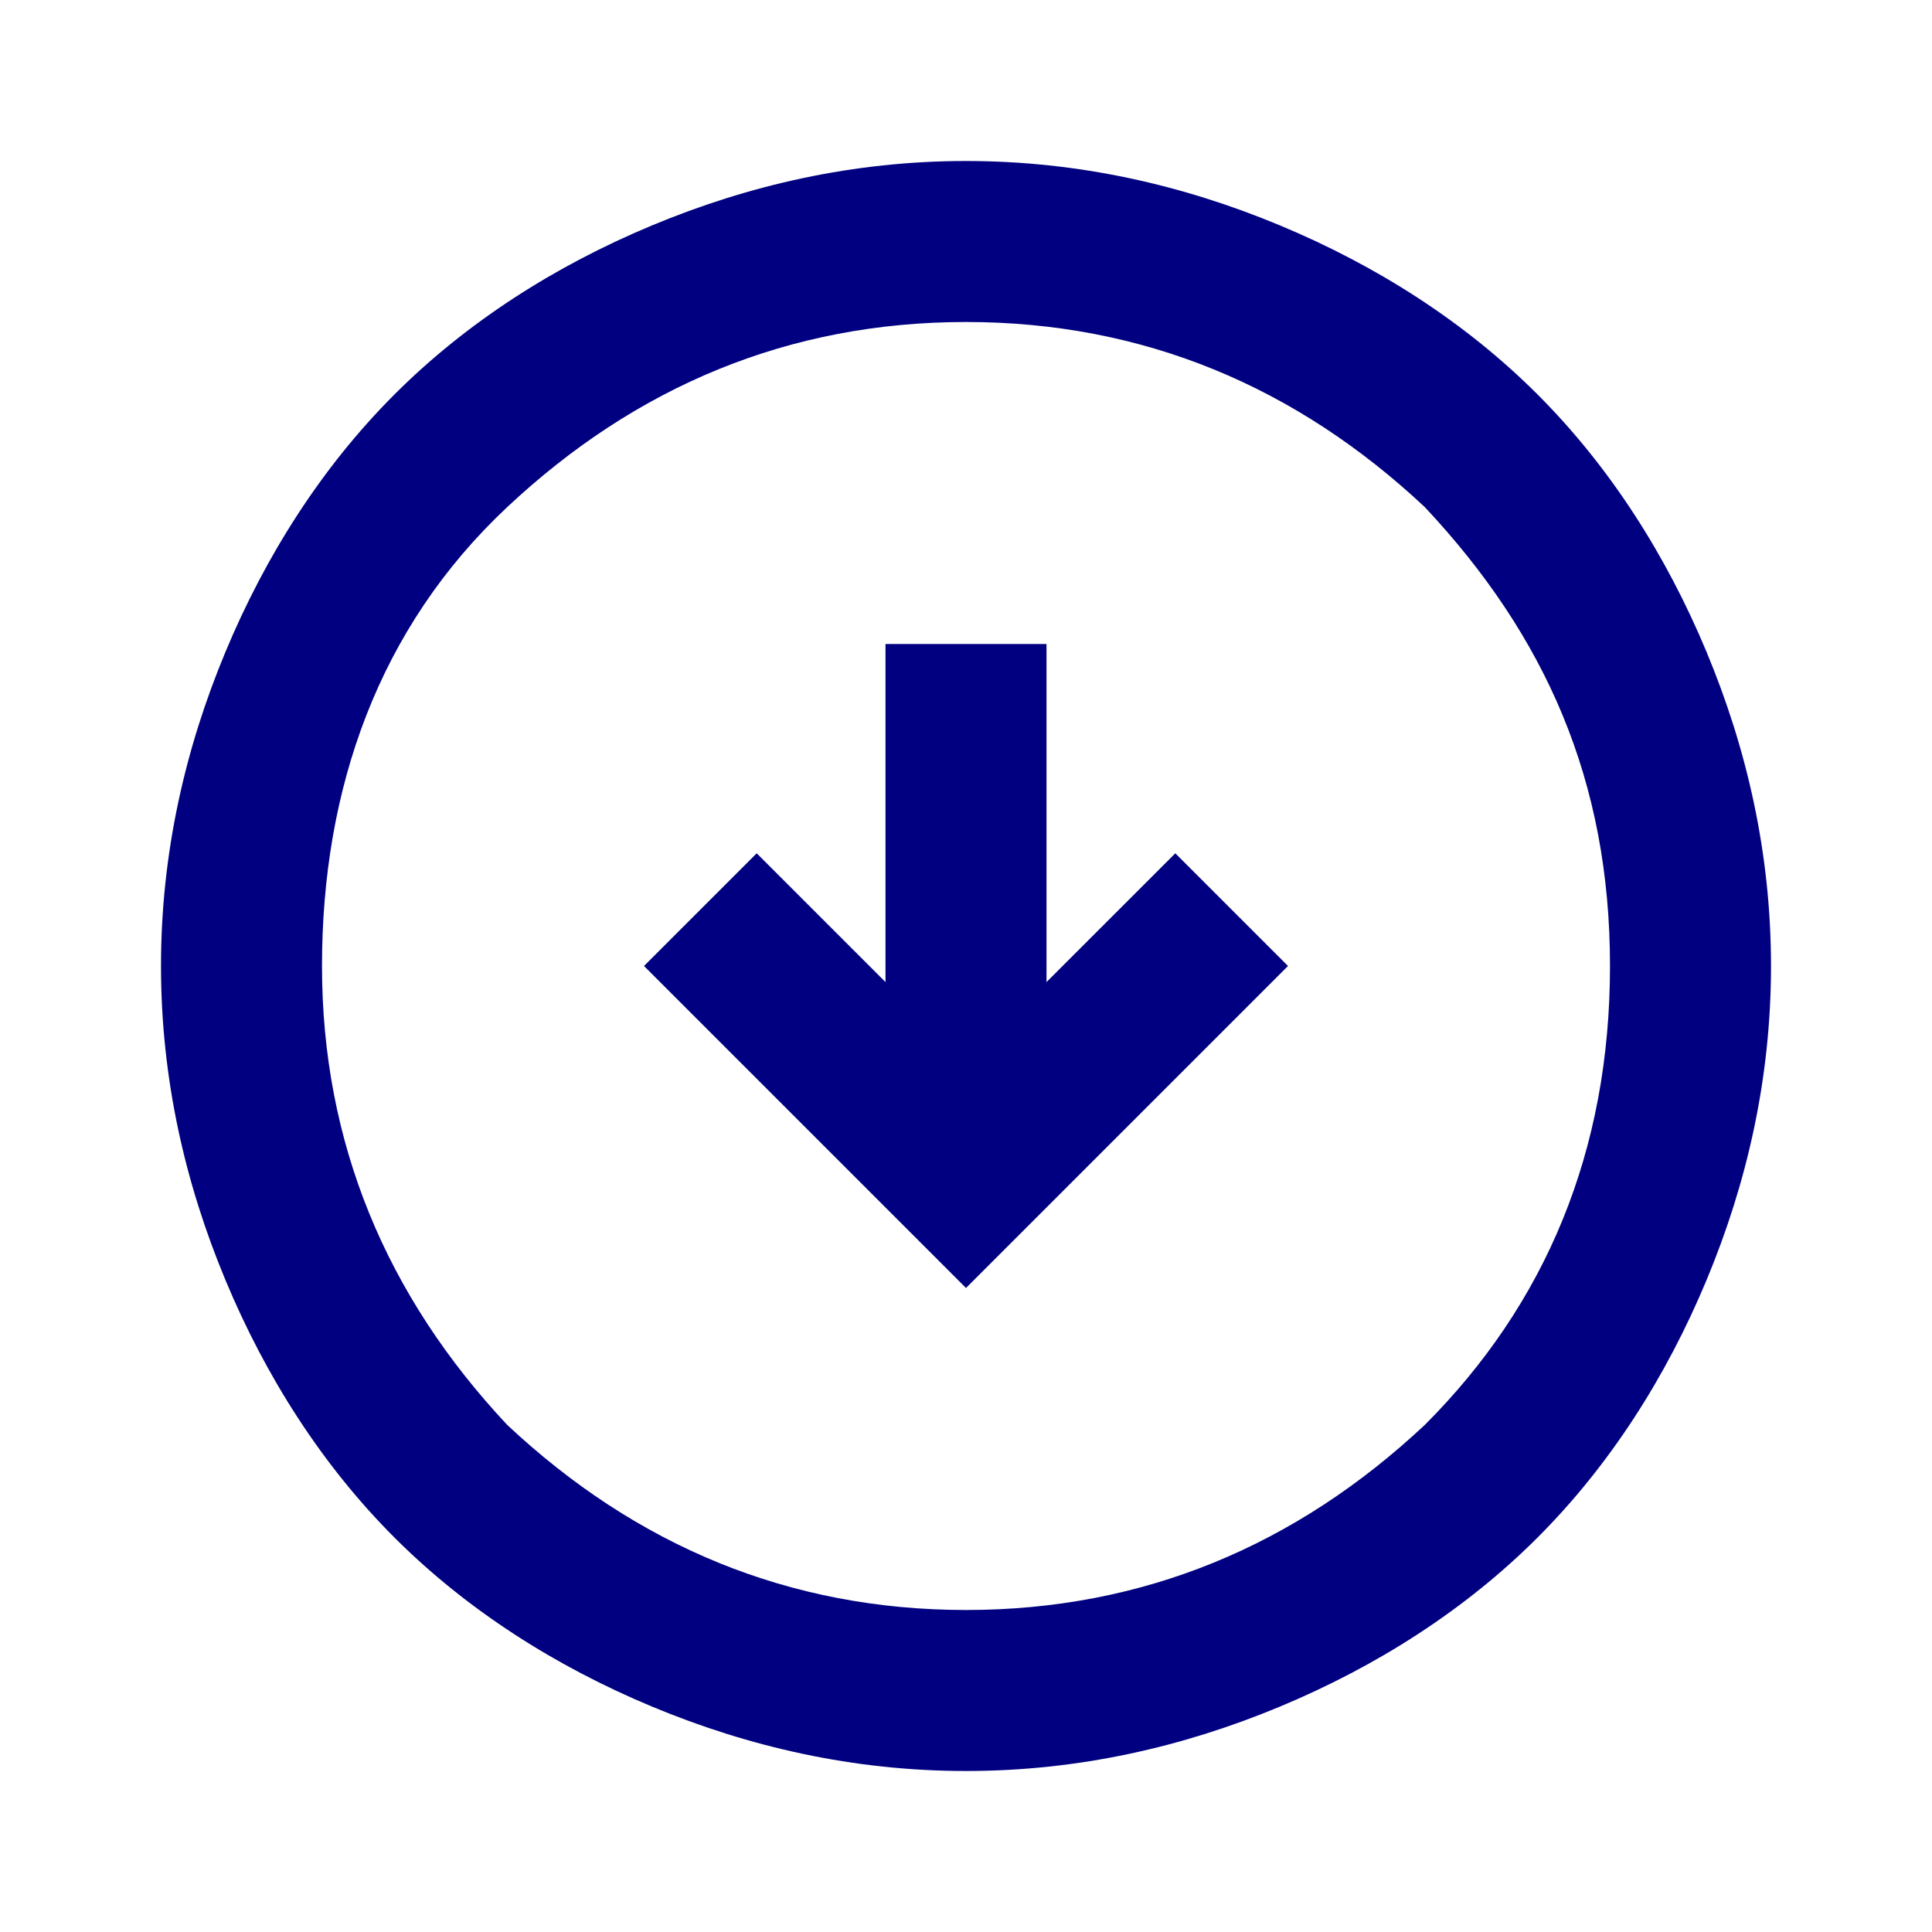 <?xml version="1.0" encoding="utf-8"?>
<!-- Generator: Adobe Illustrator 28.0.0, SVG Export Plug-In . SVG Version: 6.00 Build 0)  -->
<svg version="1.1" id="Layer_1" xmlns="http://www.w3.org/2000/svg" xmlns:xlink="http://www.w3.org/1999/xlink" x="0px" y="0px"
	 viewBox="0 0 24 24" style="enable-background:new 0 0 24 24;" xml:space="preserve">
<style type="text/css">
	.st0{fill:#000080;}
</style>
<path class="st0" d="M12,16l4-4l-1.4-1.4L13,12.2V8h-2v4.2l-1.6-1.6L8,12L12,16z M12,22c-1.4,0-2.7-0.3-3.9-0.8S5.8,20,4.9,19.1
	c-0.9-0.9-1.6-2-2.1-3.2S2,13.4,2,12s0.3-2.7,0.8-3.9S4,5.8,4.9,4.9s2-1.6,3.2-2.1S10.6,2,12,2s2.7,0.3,3.9,0.8s2.3,1.2,3.2,2.1
	s1.6,2,2.1,3.2C21.7,9.3,22,10.6,22,12s-0.3,2.7-0.8,3.9c-0.5,1.2-1.2,2.3-2.1,3.2c-0.9,0.9-2,1.6-3.2,2.1S13.4,22,12,22z M12,20
	c2.2,0,4.1-0.8,5.7-2.3c1.5-1.5,2.3-3.4,2.3-5.7s-0.8-4.1-2.3-5.7C16.1,4.8,14.2,4,12,4S7.9,4.8,6.3,6.3S4,9.8,4,12s0.8,4.1,2.3,5.7
	C7.9,19.2,9.8,20,12,20z"/>
</svg>
